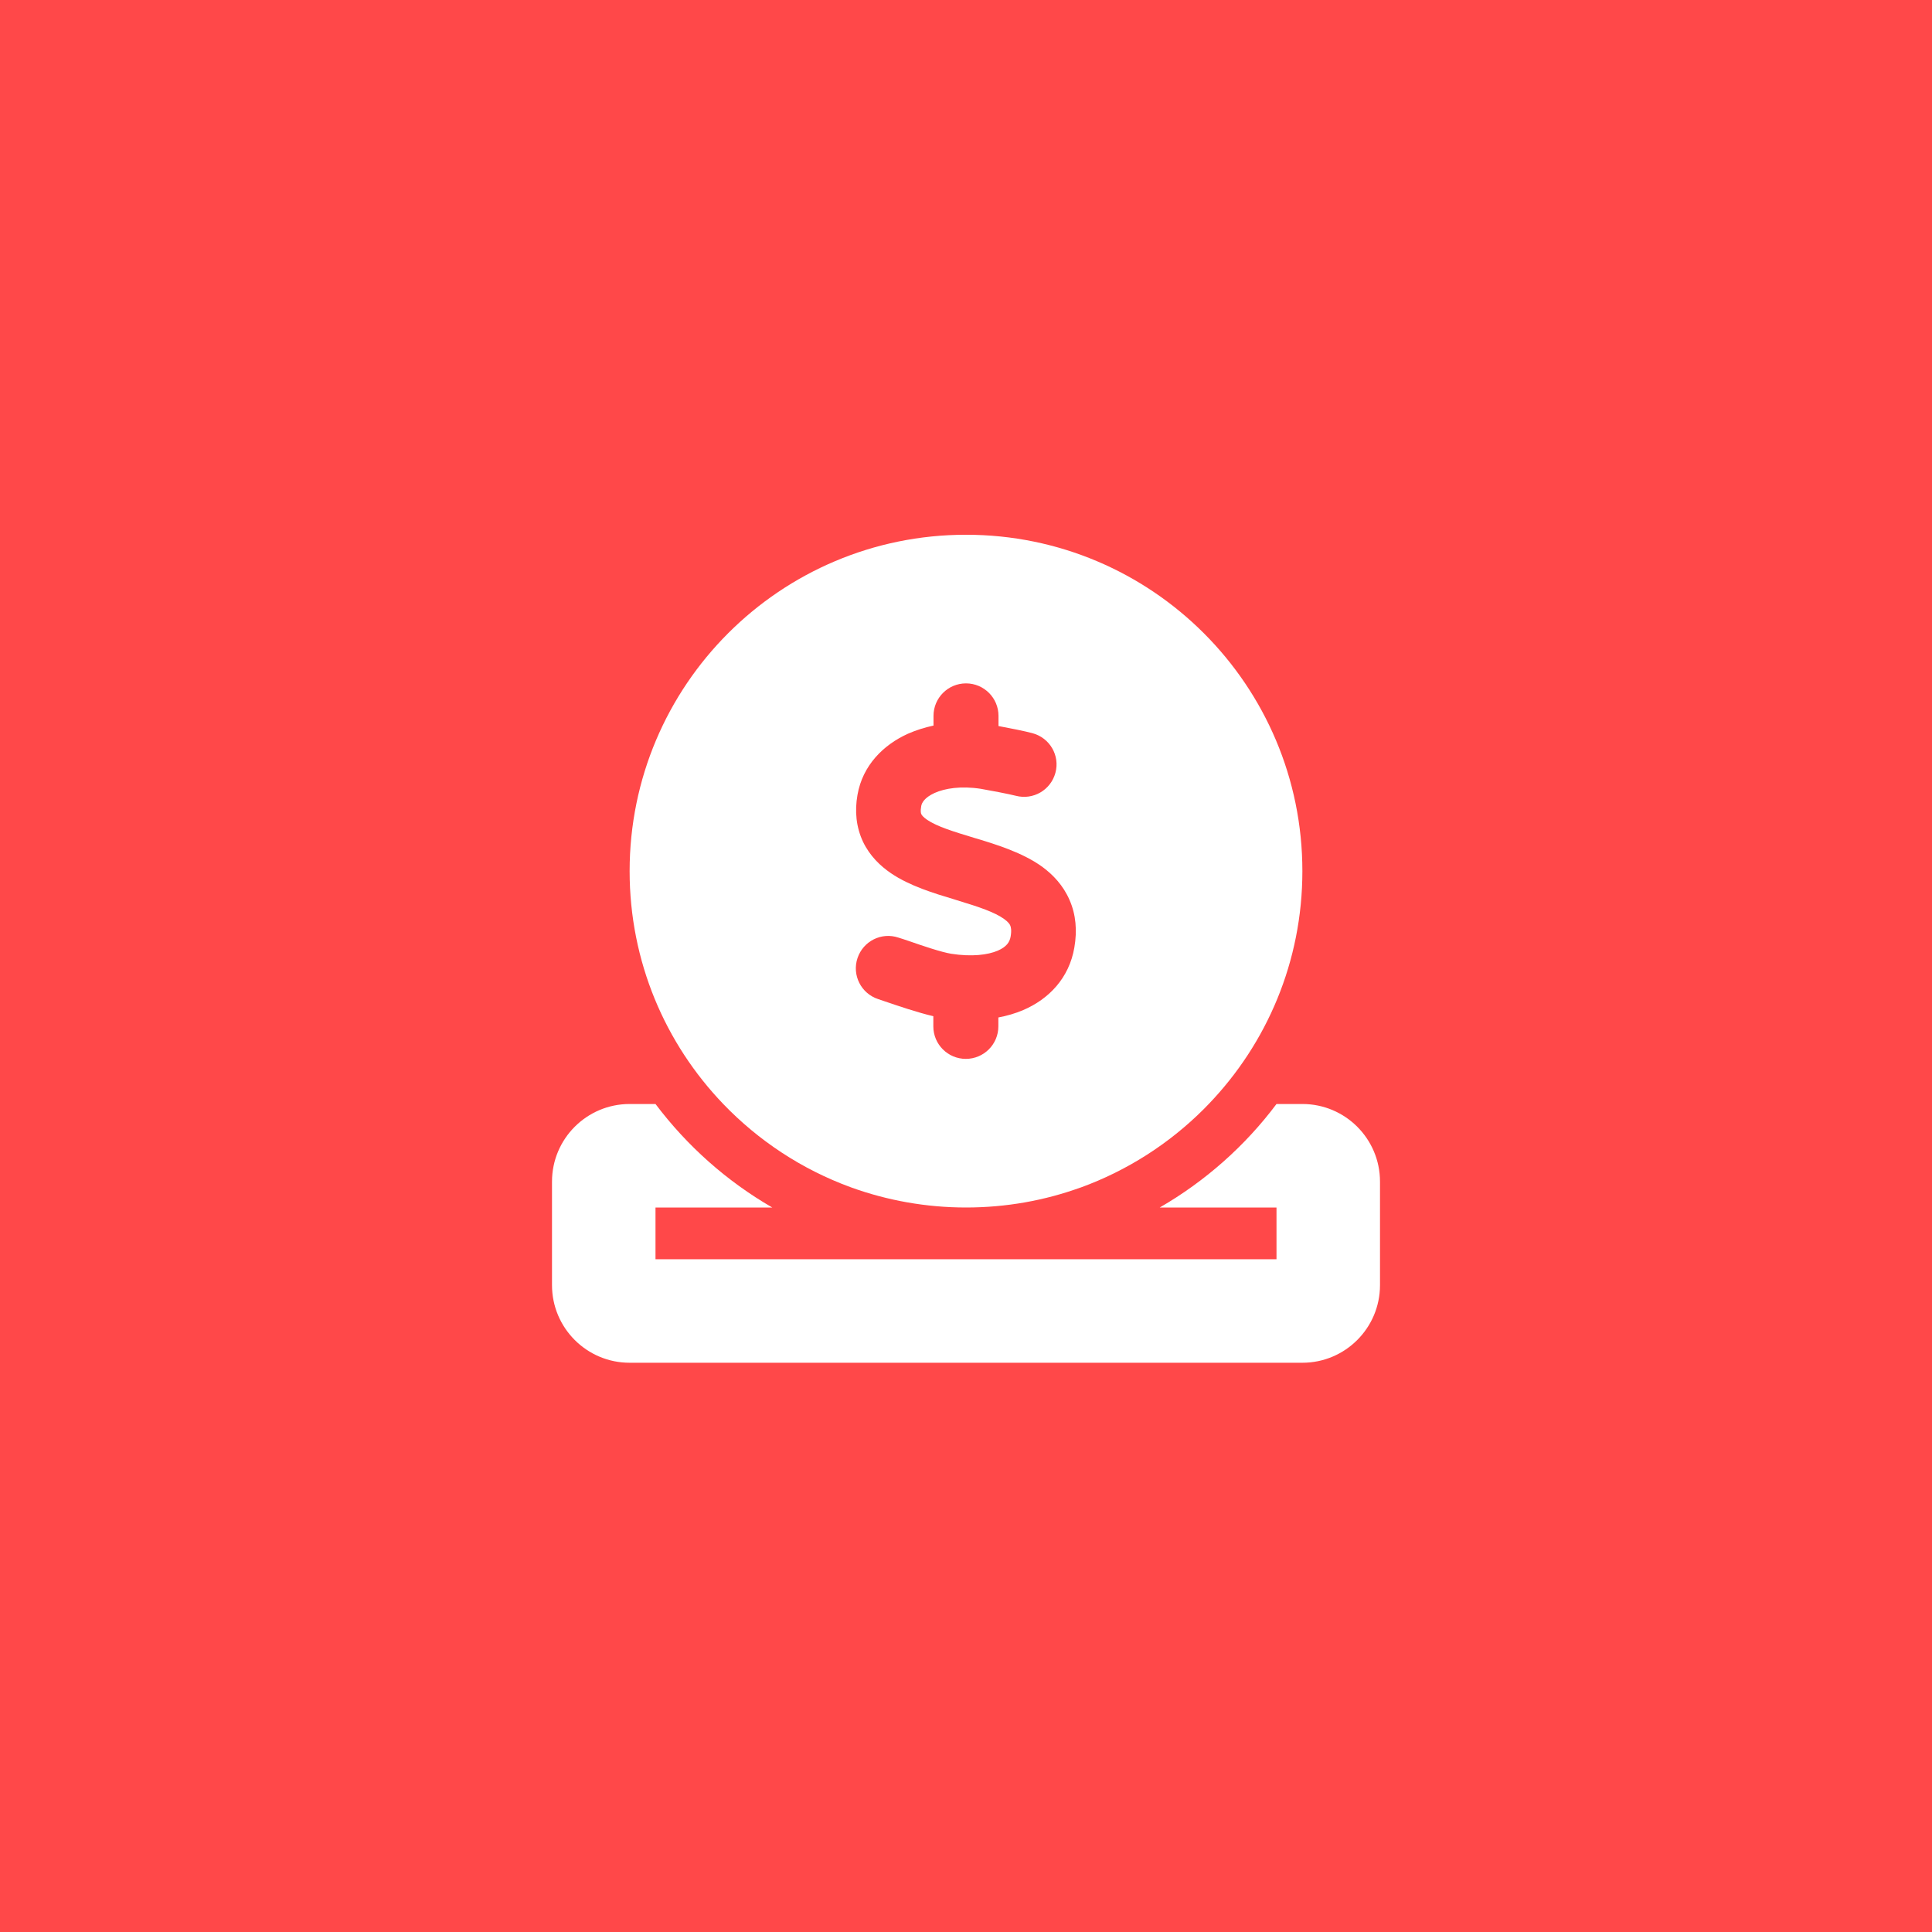 <svg width="56" height="56" viewBox="0 0 56 56" fill="none" xmlns="http://www.w3.org/2000/svg">
<rect width="56" height="56" fill="#FF4849"/>
<g clip-path="url(#clip0_1336_2898)">
<path d="M31.314 34.423C30.278 34.798 29.163 35 28 35C26.837 35 25.717 34.794 24.686 34.423C24.672 34.419 24.663 34.414 24.648 34.409C23.242 33.894 21.986 33.064 20.964 32C19.281 30.247 18.25 27.87 18.25 25.25C18.25 19.864 22.614 15.5 28 15.5C33.386 15.5 37.75 19.864 37.75 25.25C37.75 27.87 36.719 30.247 35.036 32C34.989 32.047 34.942 32.098 34.895 32.145C33.892 33.148 32.673 33.931 31.319 34.423H31.314ZM28 19.808C27.48 19.808 27.058 20.23 27.058 20.75V21.031C26.795 21.087 26.547 21.167 26.312 21.27C25.609 21.589 25.005 22.18 24.855 23.038C24.77 23.516 24.817 23.975 25.014 24.397C25.211 24.809 25.516 25.1 25.825 25.311C26.369 25.681 27.086 25.897 27.634 26.061L27.738 26.094C28.389 26.291 28.834 26.441 29.111 26.642C29.228 26.727 29.27 26.792 29.284 26.83C29.298 26.867 29.327 26.952 29.294 27.144C29.266 27.308 29.177 27.444 28.919 27.556C28.633 27.678 28.169 27.739 27.569 27.645C27.288 27.598 26.786 27.43 26.341 27.275C26.238 27.242 26.139 27.205 26.041 27.177C25.548 27.012 25.019 27.28 24.855 27.772C24.691 28.264 24.958 28.794 25.45 28.958C25.506 28.977 25.577 29 25.656 29.028C26.027 29.155 26.608 29.352 27.053 29.455V29.75C27.053 30.27 27.475 30.692 27.995 30.692C28.516 30.692 28.938 30.27 28.938 29.75V29.492C29.186 29.445 29.43 29.375 29.659 29.277C30.395 28.962 30.991 28.353 31.141 27.462C31.225 26.975 31.188 26.511 31 26.084C30.817 25.663 30.522 25.353 30.208 25.123C29.636 24.711 28.881 24.481 28.314 24.308L28.277 24.298C27.611 24.097 27.161 23.956 26.875 23.764C26.753 23.68 26.716 23.623 26.706 23.6C26.697 23.586 26.673 23.525 26.702 23.366C26.716 23.277 26.791 23.122 27.086 22.986C27.386 22.85 27.855 22.775 28.427 22.864C28.628 22.897 29.266 23.019 29.444 23.066C29.945 23.197 30.456 22.902 30.592 22.4C30.728 21.898 30.428 21.387 29.927 21.252C29.72 21.195 29.252 21.102 28.942 21.045V20.75C28.942 20.23 28.52 19.808 28 19.808ZM18.25 32H19C19.914 33.214 21.062 34.236 22.384 35H19V36.5H28H37V35H33.616C34.938 34.236 36.091 33.214 37 32H37.75C38.992 32 40 33.008 40 34.25V37.25C40 38.492 38.992 39.5 37.75 39.5H18.25C17.008 39.5 16 38.492 16 37.25V34.25C16 33.008 17.008 32 18.25 32Z" fill="white"/>
</g>
<defs>
<clipPath id="clip0_1336_2898">
<rect width="24" height="24" fill="white" transform="translate(16 15.5)"/>
</clipPath>
</defs>
</svg>
